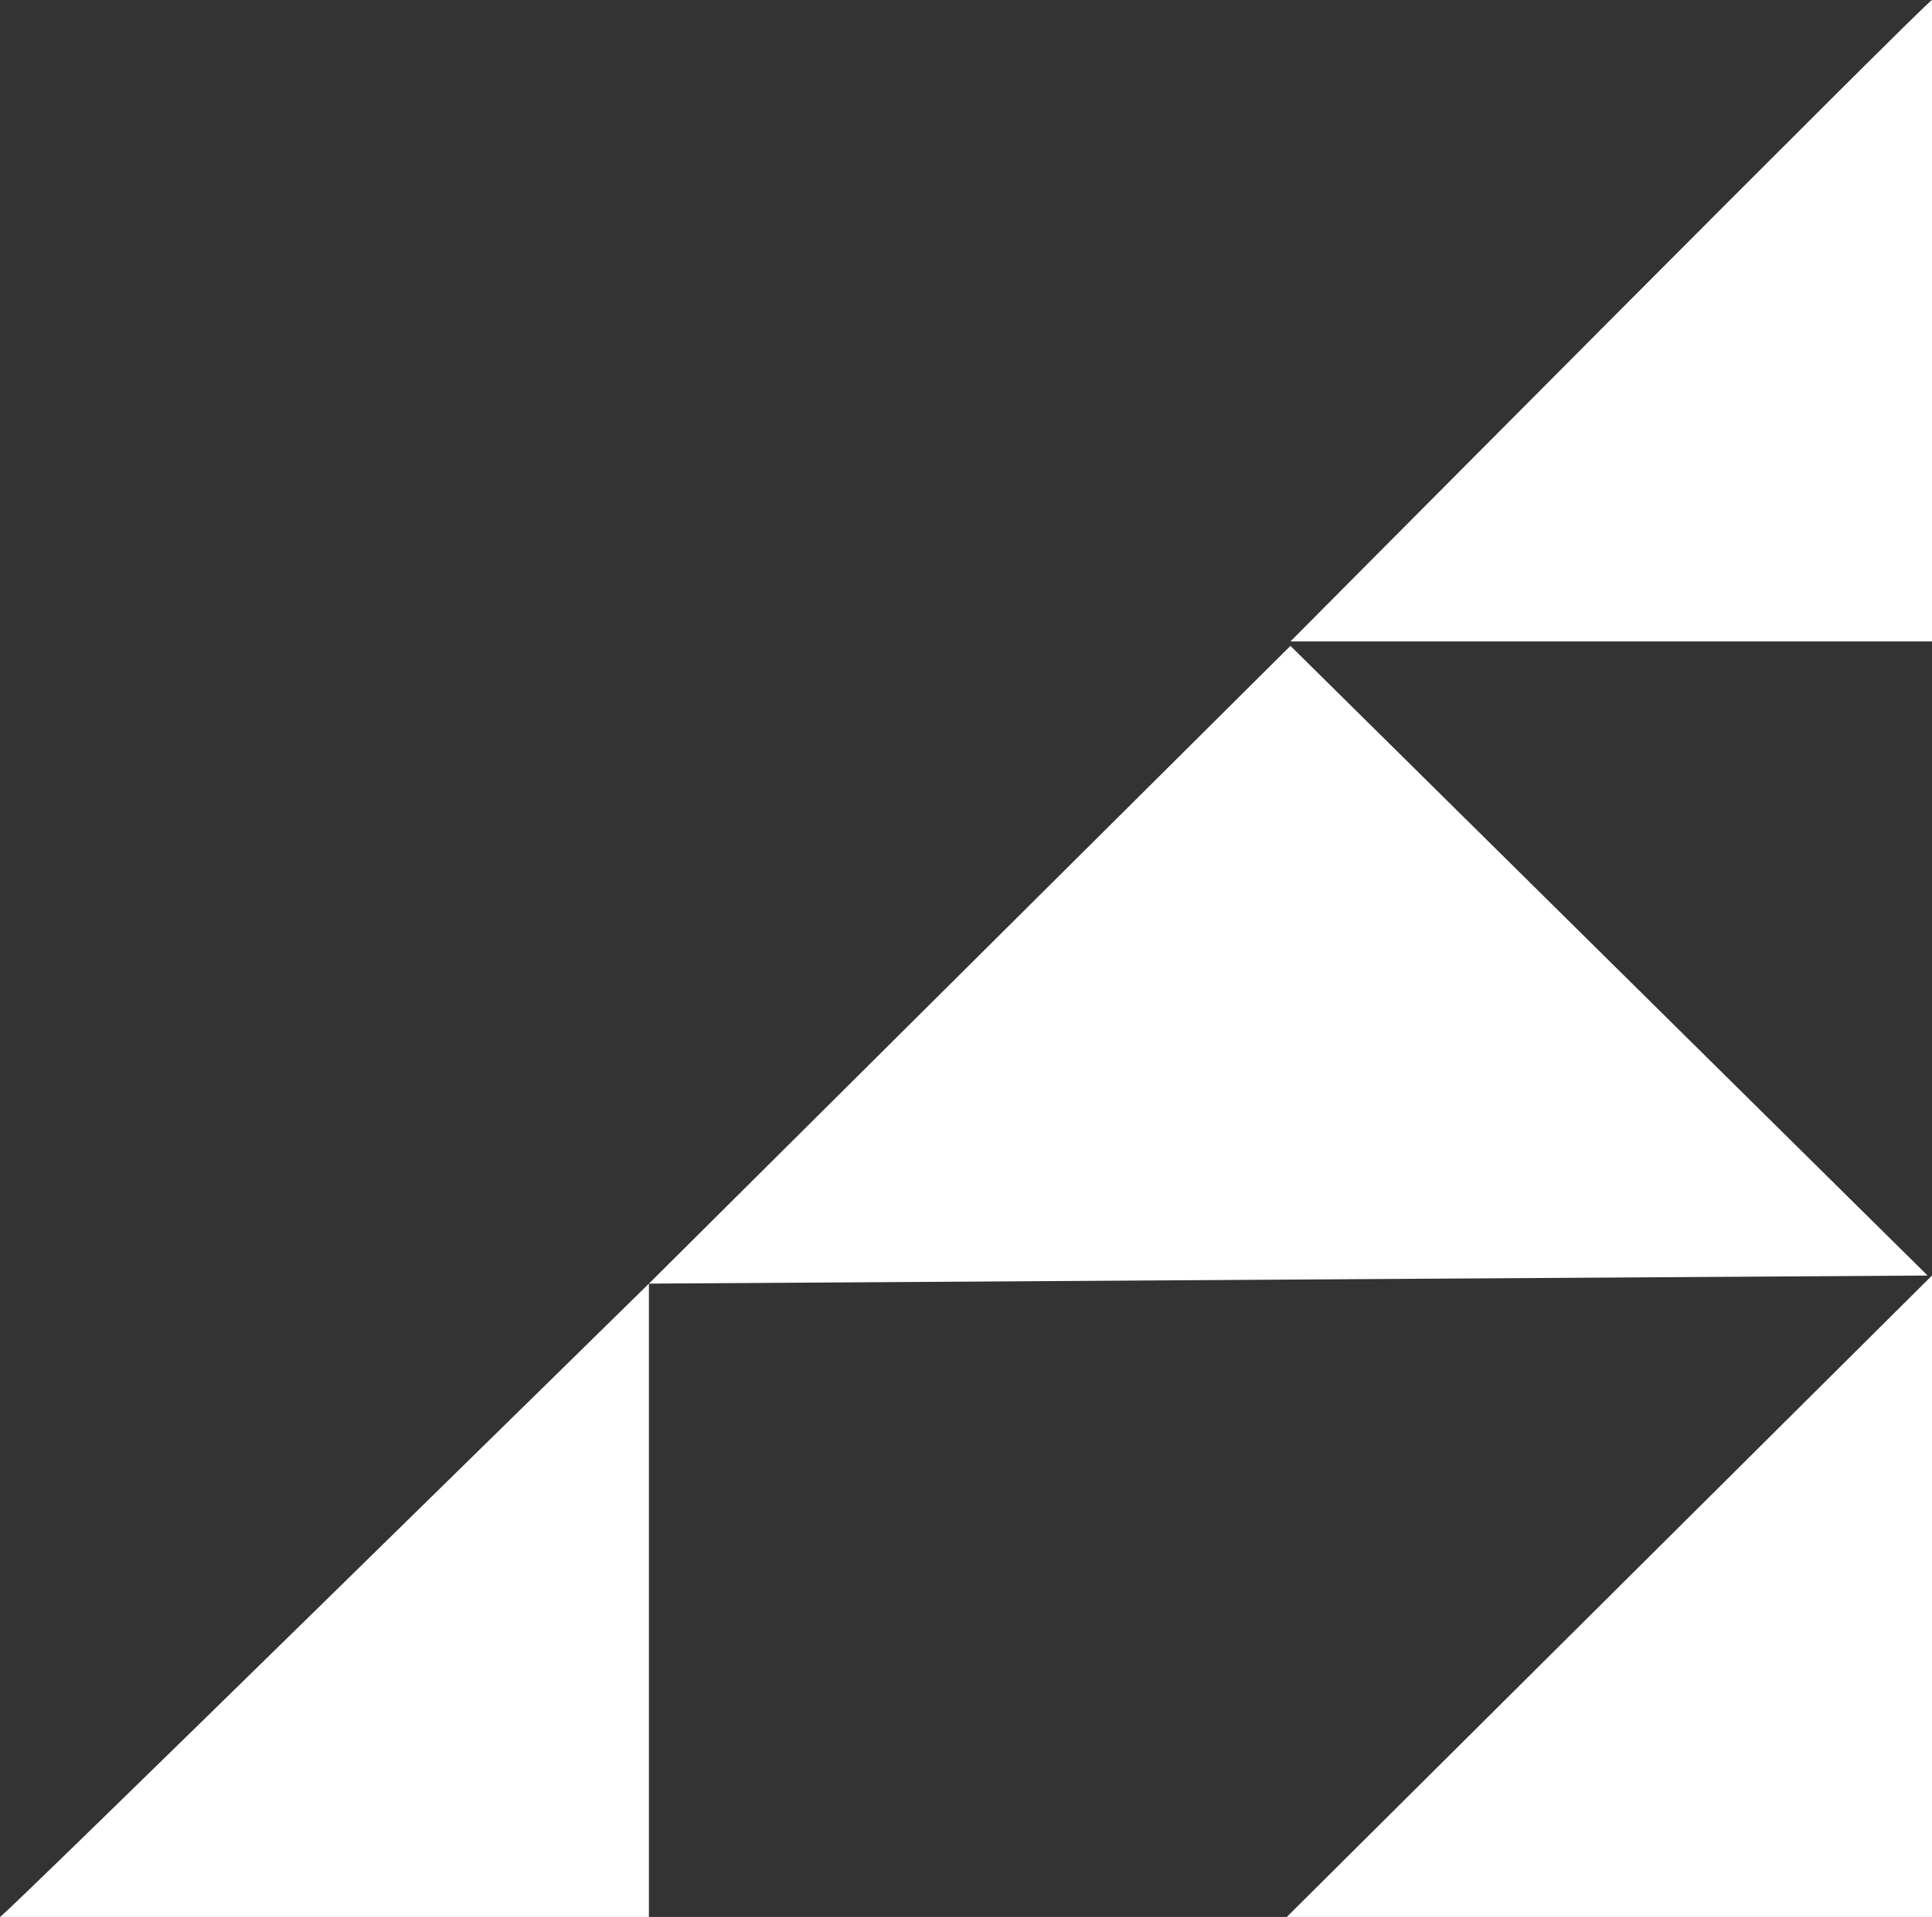 <svg xmlns="http://www.w3.org/2000/svg" viewBox="0 0 26.26 26.06">
  <rect x="0" y="0" width="26.26" height="26.06" fill="#333333" stroke="none"/>
  <g>
    <path d="M0,26.06H8.82V17.45S.05,26.06,0,26.06Z" fill="#fff"/>
    <path d="M17.54,8.78l8.66,8.56-17.38.11Z" fill="#fff"/>
    <path d="M26.26,0V8.72H17.54S26.2,0,26.26,0Z" fill="#fff"/>
    <path d="M17.49,26.06h8.77V17.34Z" fill="#fff"/>
  </g>
</svg>
